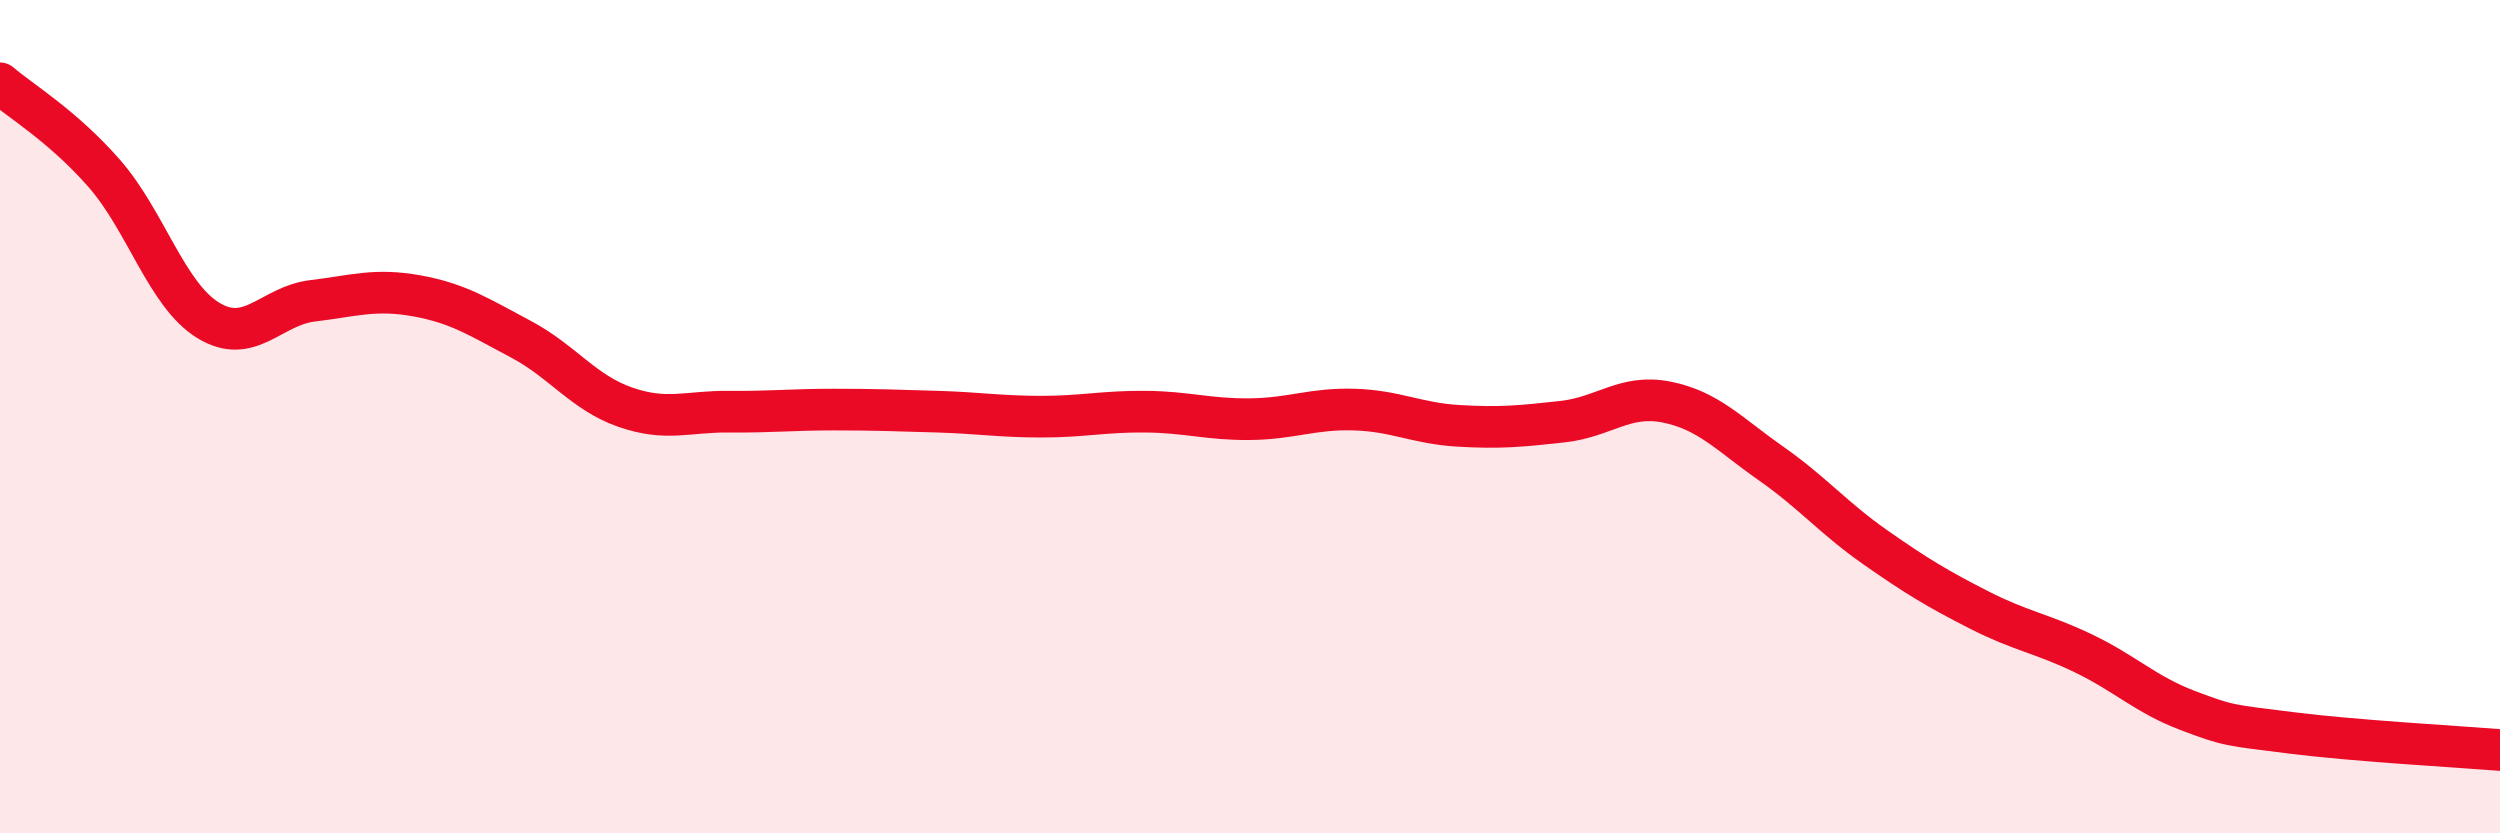 
    <svg width="60" height="20" viewBox="0 0 60 20" xmlns="http://www.w3.org/2000/svg">
      <path
        d="M 0,2 C 0.5,2.43 1.5,3.02 2.5,4.16 C 3.5,5.3 4,7.08 5,7.69 C 6,8.3 6.5,7.34 7.5,7.22 C 8.5,7.1 9,6.92 10,7.1 C 11,7.28 11.5,7.61 12.5,8.14 C 13.5,8.67 14,9.42 15,9.77 C 16,10.12 16.5,9.87 17.5,9.88 C 18.5,9.89 19,9.83 20,9.83 C 21,9.83 21.5,9.85 22.5,9.88 C 23.5,9.91 24,10 25,10 C 26,10 26.5,9.87 27.5,9.88 C 28.5,9.89 29,10.07 30,10.06 C 31,10.05 31.5,9.8 32.5,9.83 C 33.5,9.86 34,10.16 35,10.22 C 36,10.28 36.5,10.23 37.5,10.12 C 38.5,10.01 39,9.45 40,9.65 C 41,9.85 41.5,10.42 42.5,11.12 C 43.5,11.82 44,12.43 45,13.13 C 46,13.83 46.5,14.13 47.5,14.64 C 48.5,15.15 49,15.2 50,15.68 C 51,16.16 51.5,16.67 52.5,17.05 C 53.5,17.43 53.5,17.4 55,17.59 C 56.5,17.78 59,17.92 60,18L60 20L0 20Z"
        fill="#EB0A25"
        opacity="0.1"
        stroke-linecap="round"
        stroke-linejoin="round"
      />
      <path
        d="M 0,2 C 0.5,2.43 1.5,3.02 2.5,4.16 C 3.5,5.3 4,7.08 5,7.69 C 6,8.3 6.5,7.34 7.5,7.22 C 8.5,7.1 9,6.92 10,7.1 C 11,7.28 11.5,7.61 12.5,8.14 C 13.5,8.67 14,9.42 15,9.77 C 16,10.12 16.5,9.87 17.5,9.88 C 18.5,9.89 19,9.83 20,9.83 C 21,9.83 21.5,9.85 22.5,9.88 C 23.5,9.91 24,10 25,10 C 26,10 26.5,9.87 27.5,9.88 C 28.5,9.89 29,10.07 30,10.06 C 31,10.05 31.5,9.8 32.5,9.83 C 33.5,9.86 34,10.16 35,10.22 C 36,10.28 36.5,10.23 37.5,10.12 C 38.5,10.01 39,9.45 40,9.65 C 41,9.85 41.5,10.42 42.5,11.12 C 43.5,11.82 44,12.43 45,13.13 C 46,13.83 46.5,14.13 47.5,14.64 C 48.5,15.15 49,15.2 50,15.68 C 51,16.16 51.5,16.67 52.5,17.05 C 53.5,17.43 53.5,17.4 55,17.59 C 56.5,17.78 59,17.92 60,18"
        stroke="#EB0A25"
        stroke-width="1"
        fill="none"
        stroke-linecap="round"
        stroke-linejoin="round"
      />
    </svg>
  